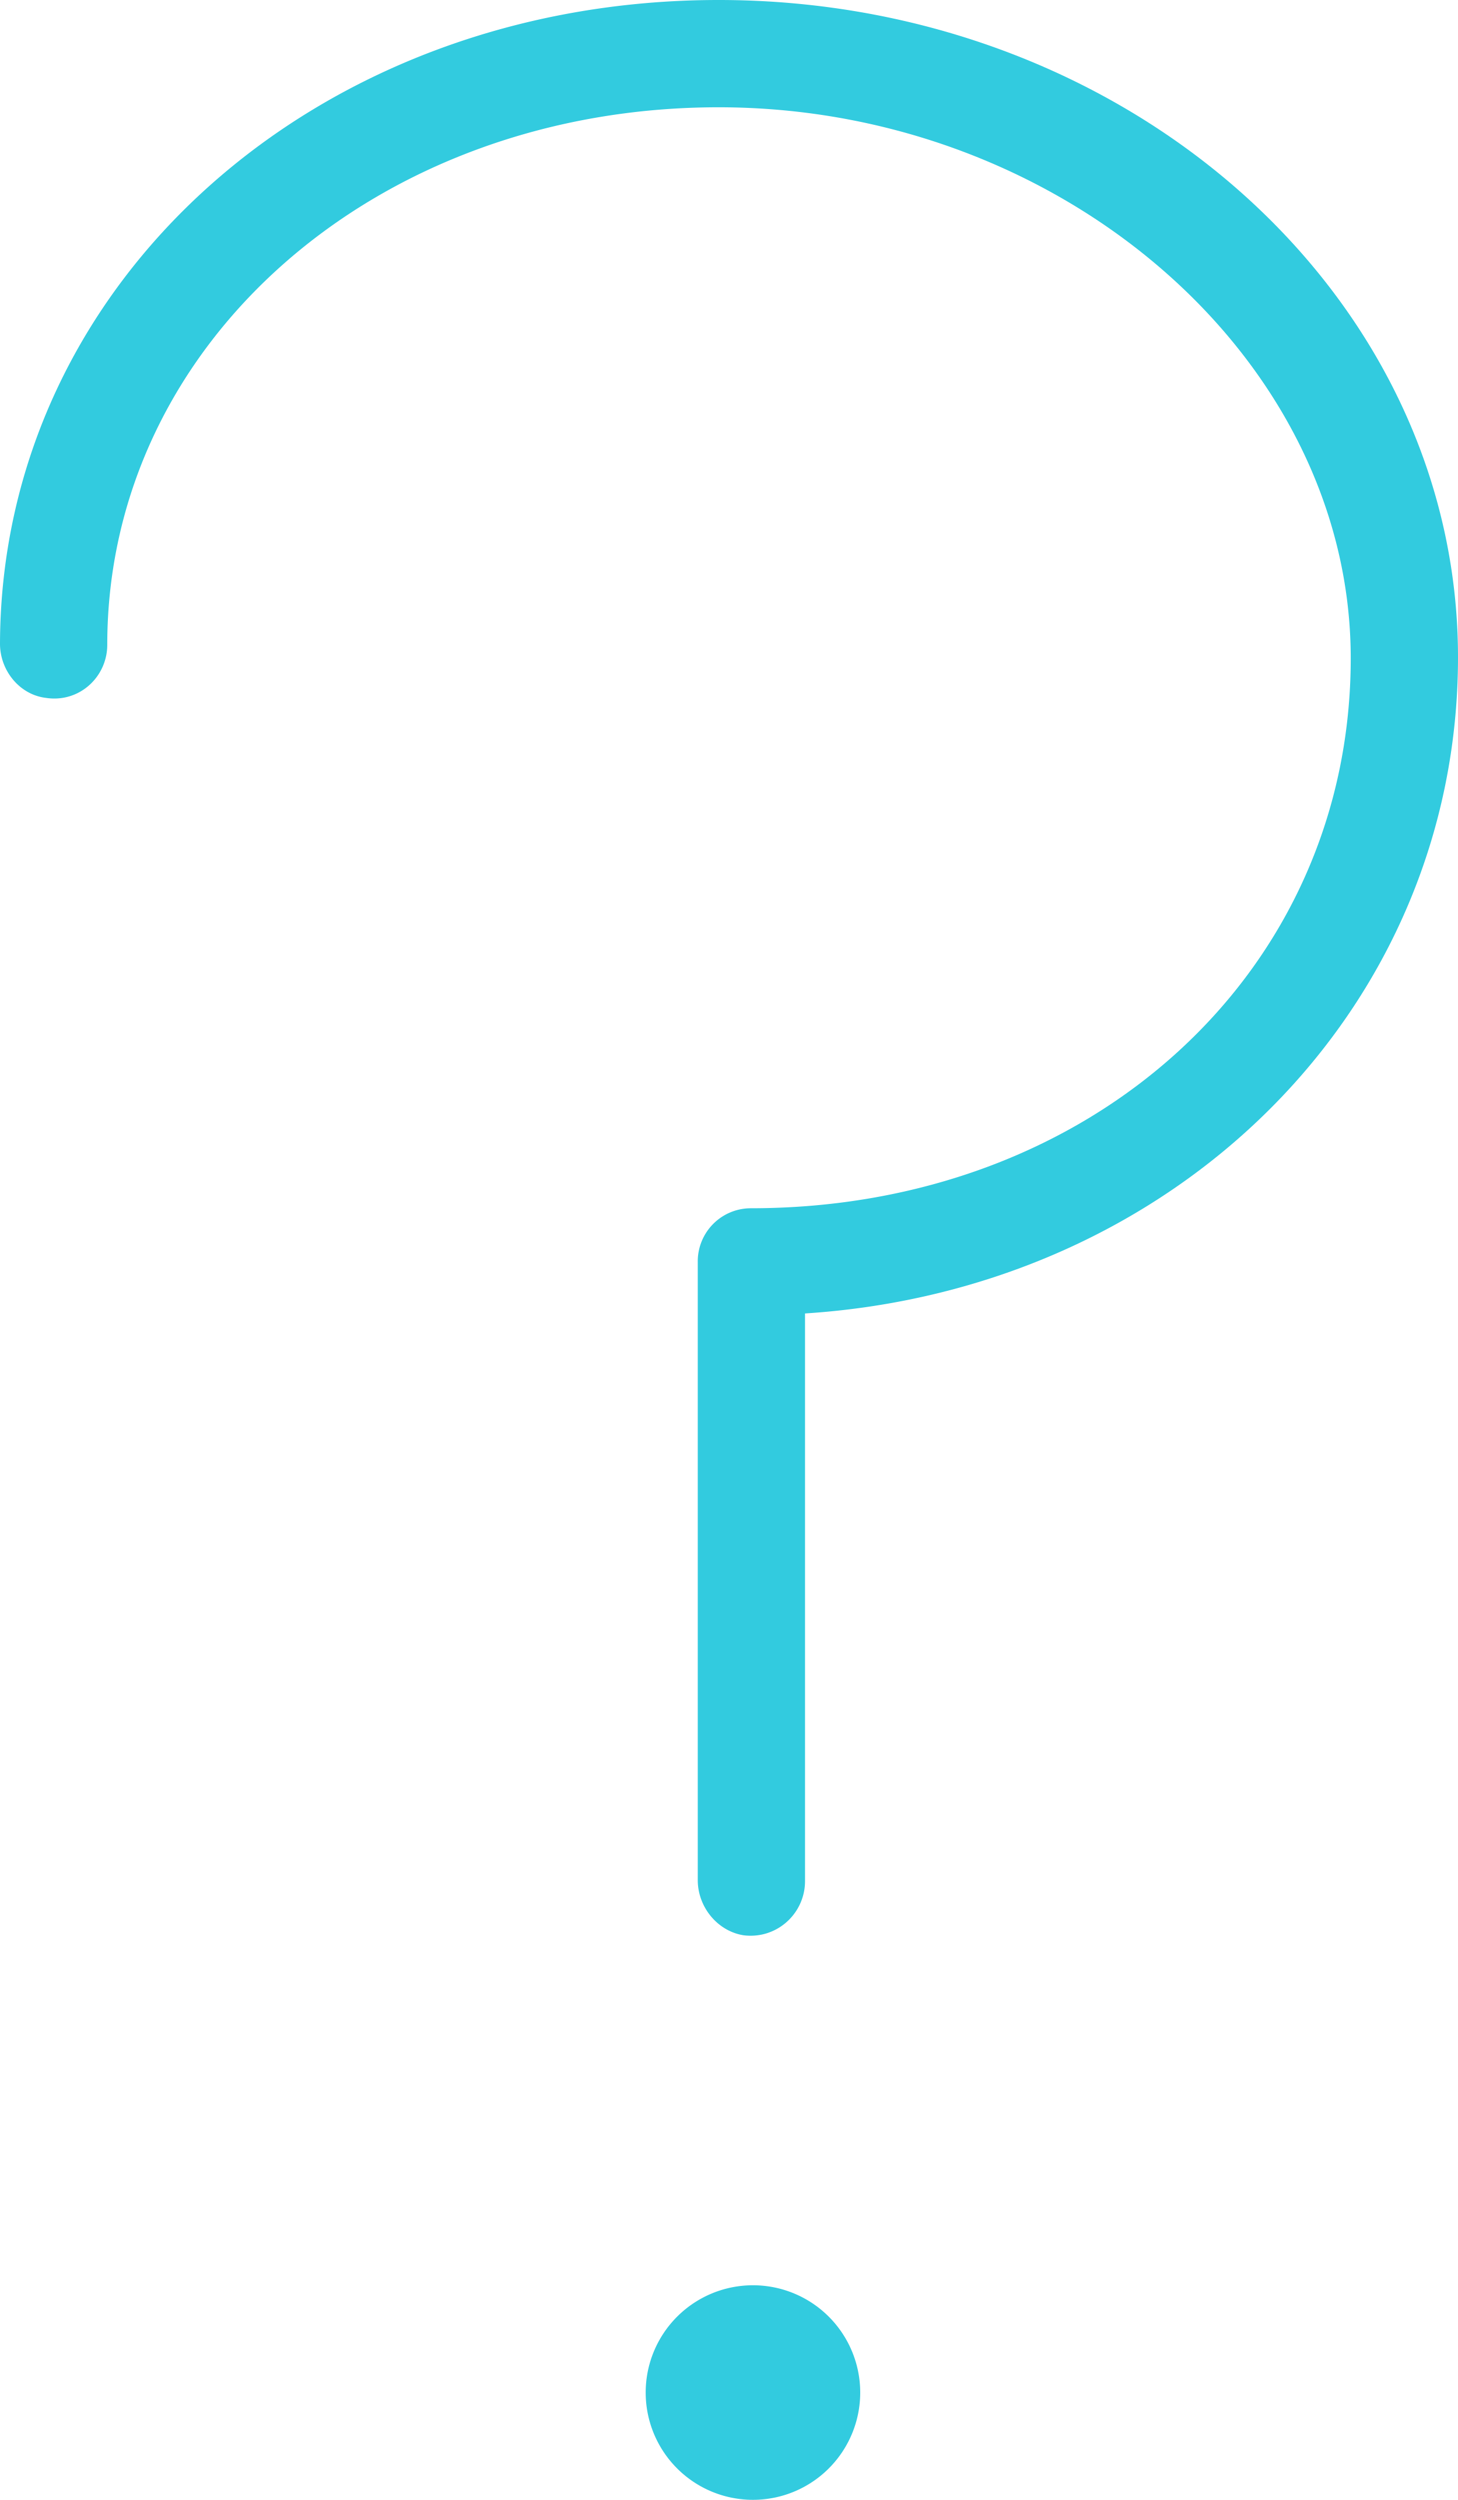 <svg xmlns="http://www.w3.org/2000/svg" width="14" height="24" viewBox="0 0 14 24"><path fill="#32cbdf" d="M7.23 21.94a1.03 1.03 0 100 2.06 1.03 1.03 0 000-2.06zM6.9 0C3.04 0 .01 2.71 0 6.18c0 .26.19.49.44.52.32.05.59-.2.59-.51 0-2.89 2.58-5.16 5.87-5.16 3.3 0 6.07 2.42 6.07 5.29 0 3.01-2.48 5.28-5.76 5.28a.51.51 0 00-.51.52v5.93c0 .26.19.49.44.53.32.04.59-.21.59-.52v-5.45c3.56-.23 6.27-2.92 6.27-6.3C14 2.83 10.82 0 6.9 0z"/></svg>